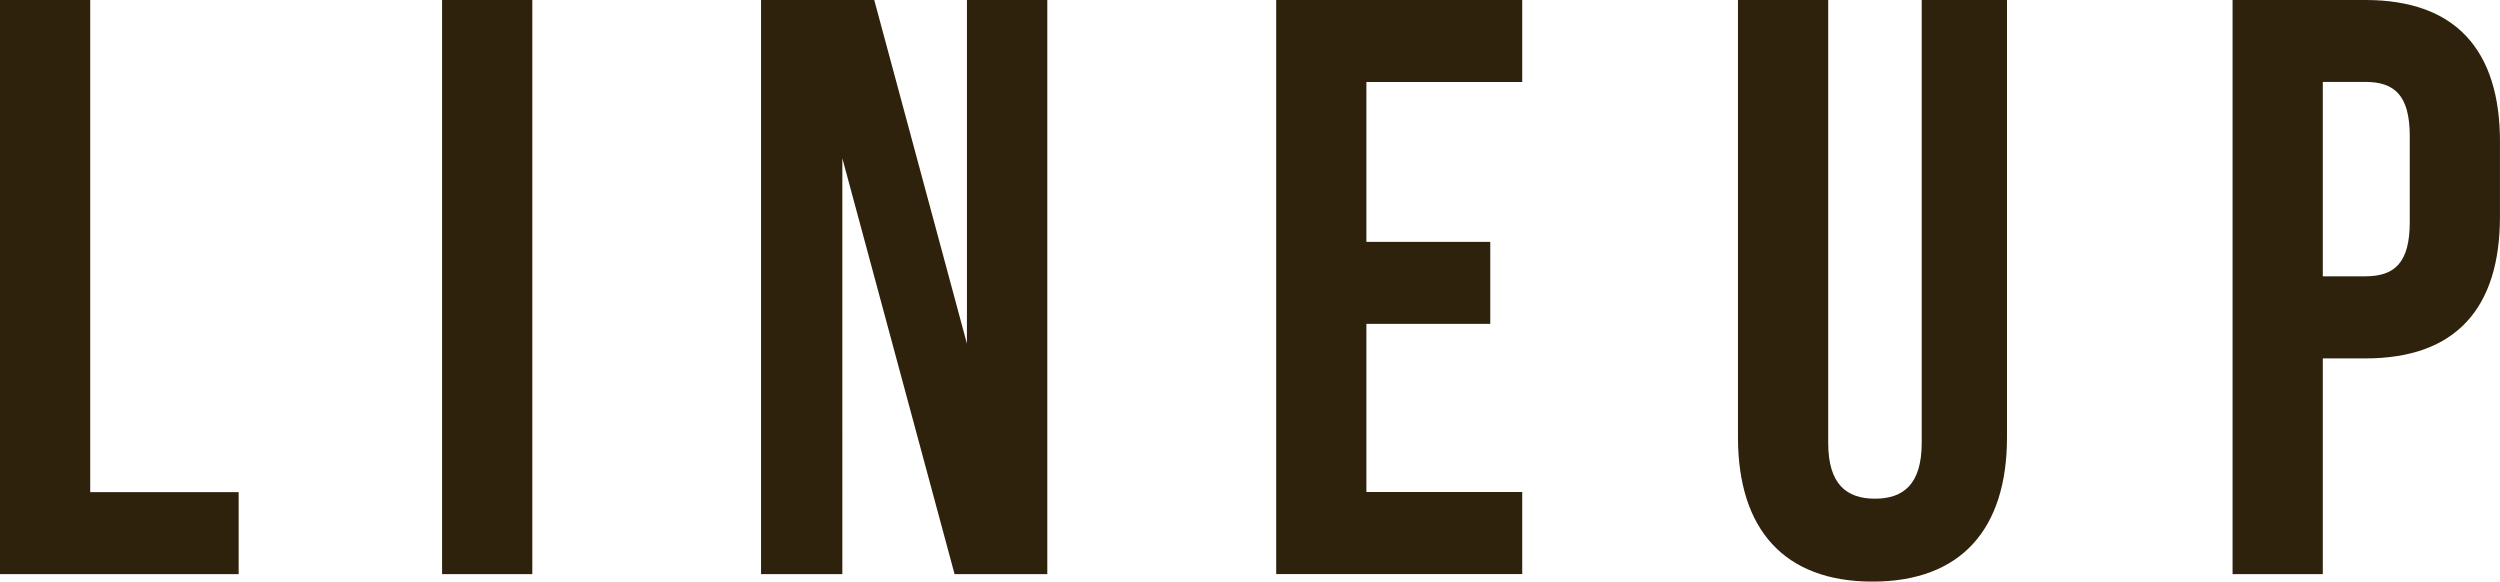 <svg xmlns="http://www.w3.org/2000/svg" width="77.759" height="18.088" viewBox="0 0 77.759 18.088"><defs><style>.a{fill:#2f220d;}</style></defs><path class="a" d="M1122.729,44.985h2.806V60.292h4.617v2.551h-7.423Zm13.75,0h2.807V62.843h-2.807Zm12.45,4.923V62.843H1146.4V44.985h3.521l2.883,10.689V44.985h2.5V62.843h-2.884Zm16.3,2.6h3.853v2.551h-3.853v5.23h4.847v2.551h-7.653V44.985h7.653v2.551h-4.847Zm14.364-7.526V58.761c0,1.276.561,1.735,1.454,1.735s1.454-.459,1.454-1.735V44.985h2.653v13.6c0,2.857-1.428,4.49-4.183,4.49s-4.185-1.633-4.185-4.49v-13.6Zm20.894,4.413V51.72c0,2.857-1.378,4.413-4.184,4.413h-1.326v6.71h-2.807V44.985h4.133C1199.11,44.985,1200.488,46.541,1200.488,49.4Zm-5.51-1.862v6.046h1.326c.893,0,1.378-.408,1.378-1.683v-2.68c0-1.275-.485-1.683-1.378-1.683Z" transform="translate(-1122.729 -44.985)"/></svg>